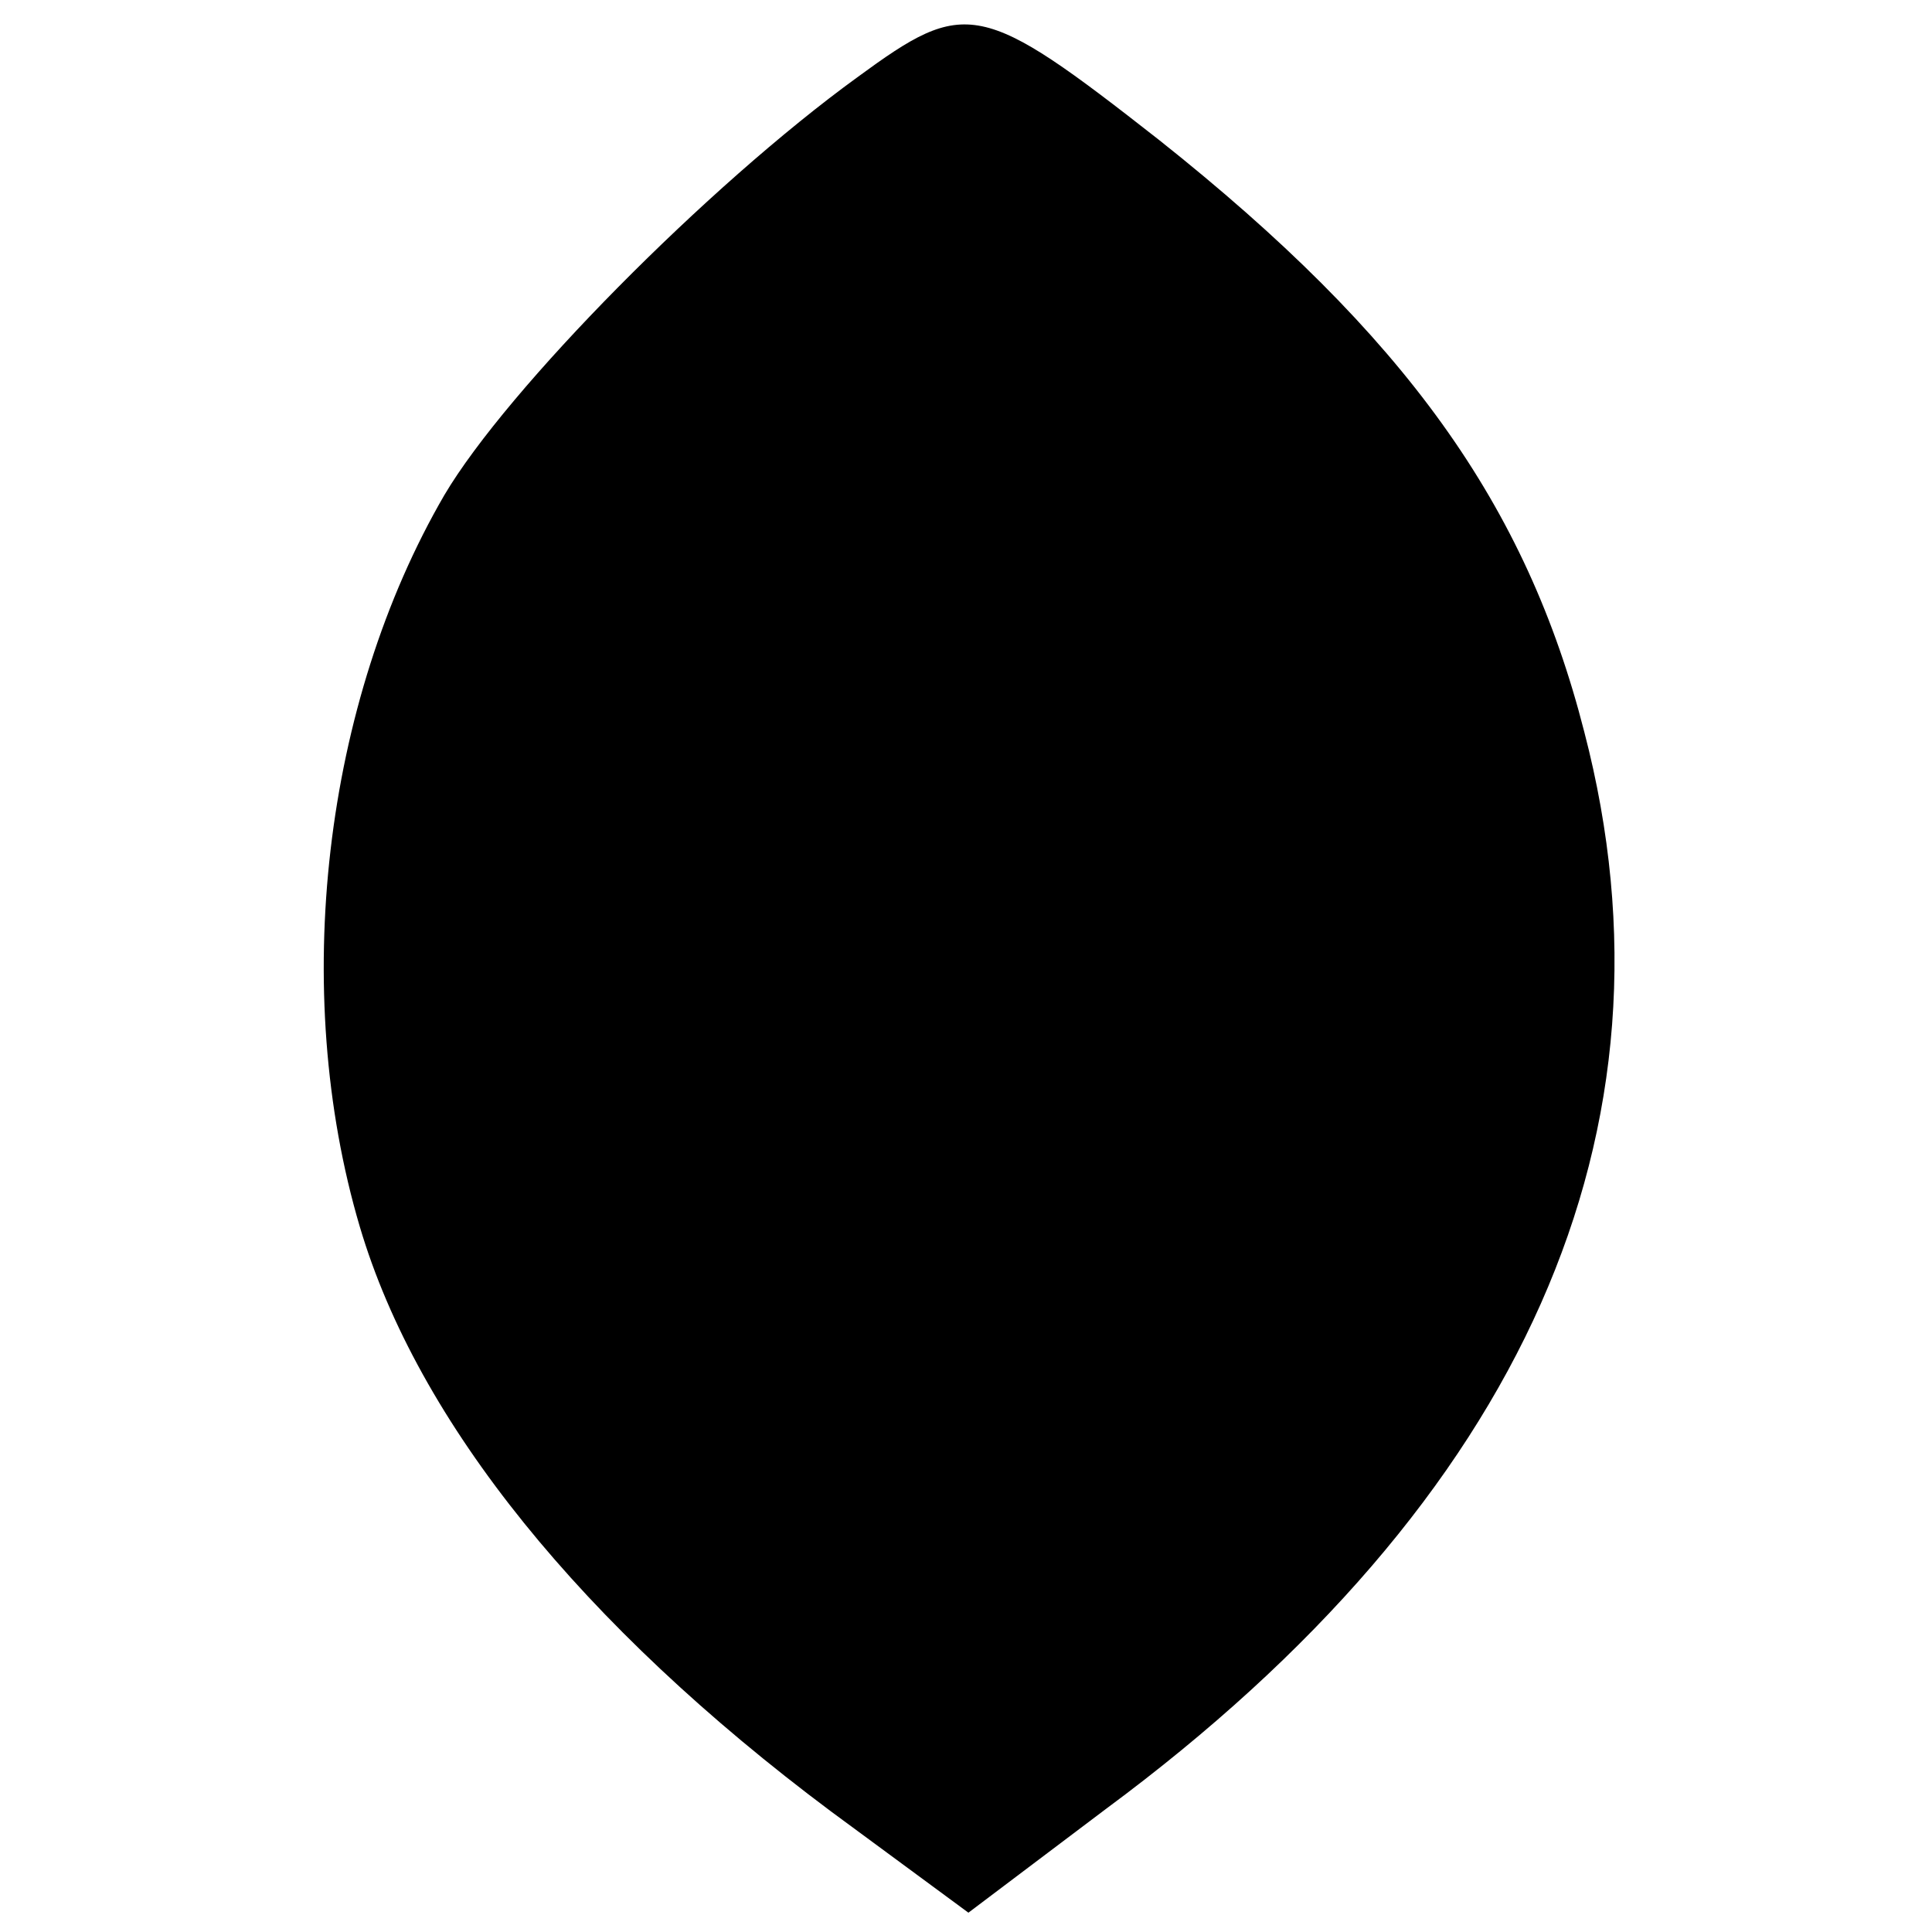 <svg version="1" xmlns="http://www.w3.org/2000/svg" width="106.667" height="106.667" viewBox="0 0 80 80"><path d="M35.5 3.2C29.3 7.7 21 16.1 18.4 20.5c-5 8.6-6.4 20.5-3.5 30.3 2.4 8.1 9.2 16.5 19.5 24.2l5.7 4.2 5.7-4.3c17.3-12.8 24.1-28.1 19.8-44.6-2.4-9.4-7.4-16.4-17.6-24.5C40.6 0 40-.1 35.5 3.2z"/></svg>